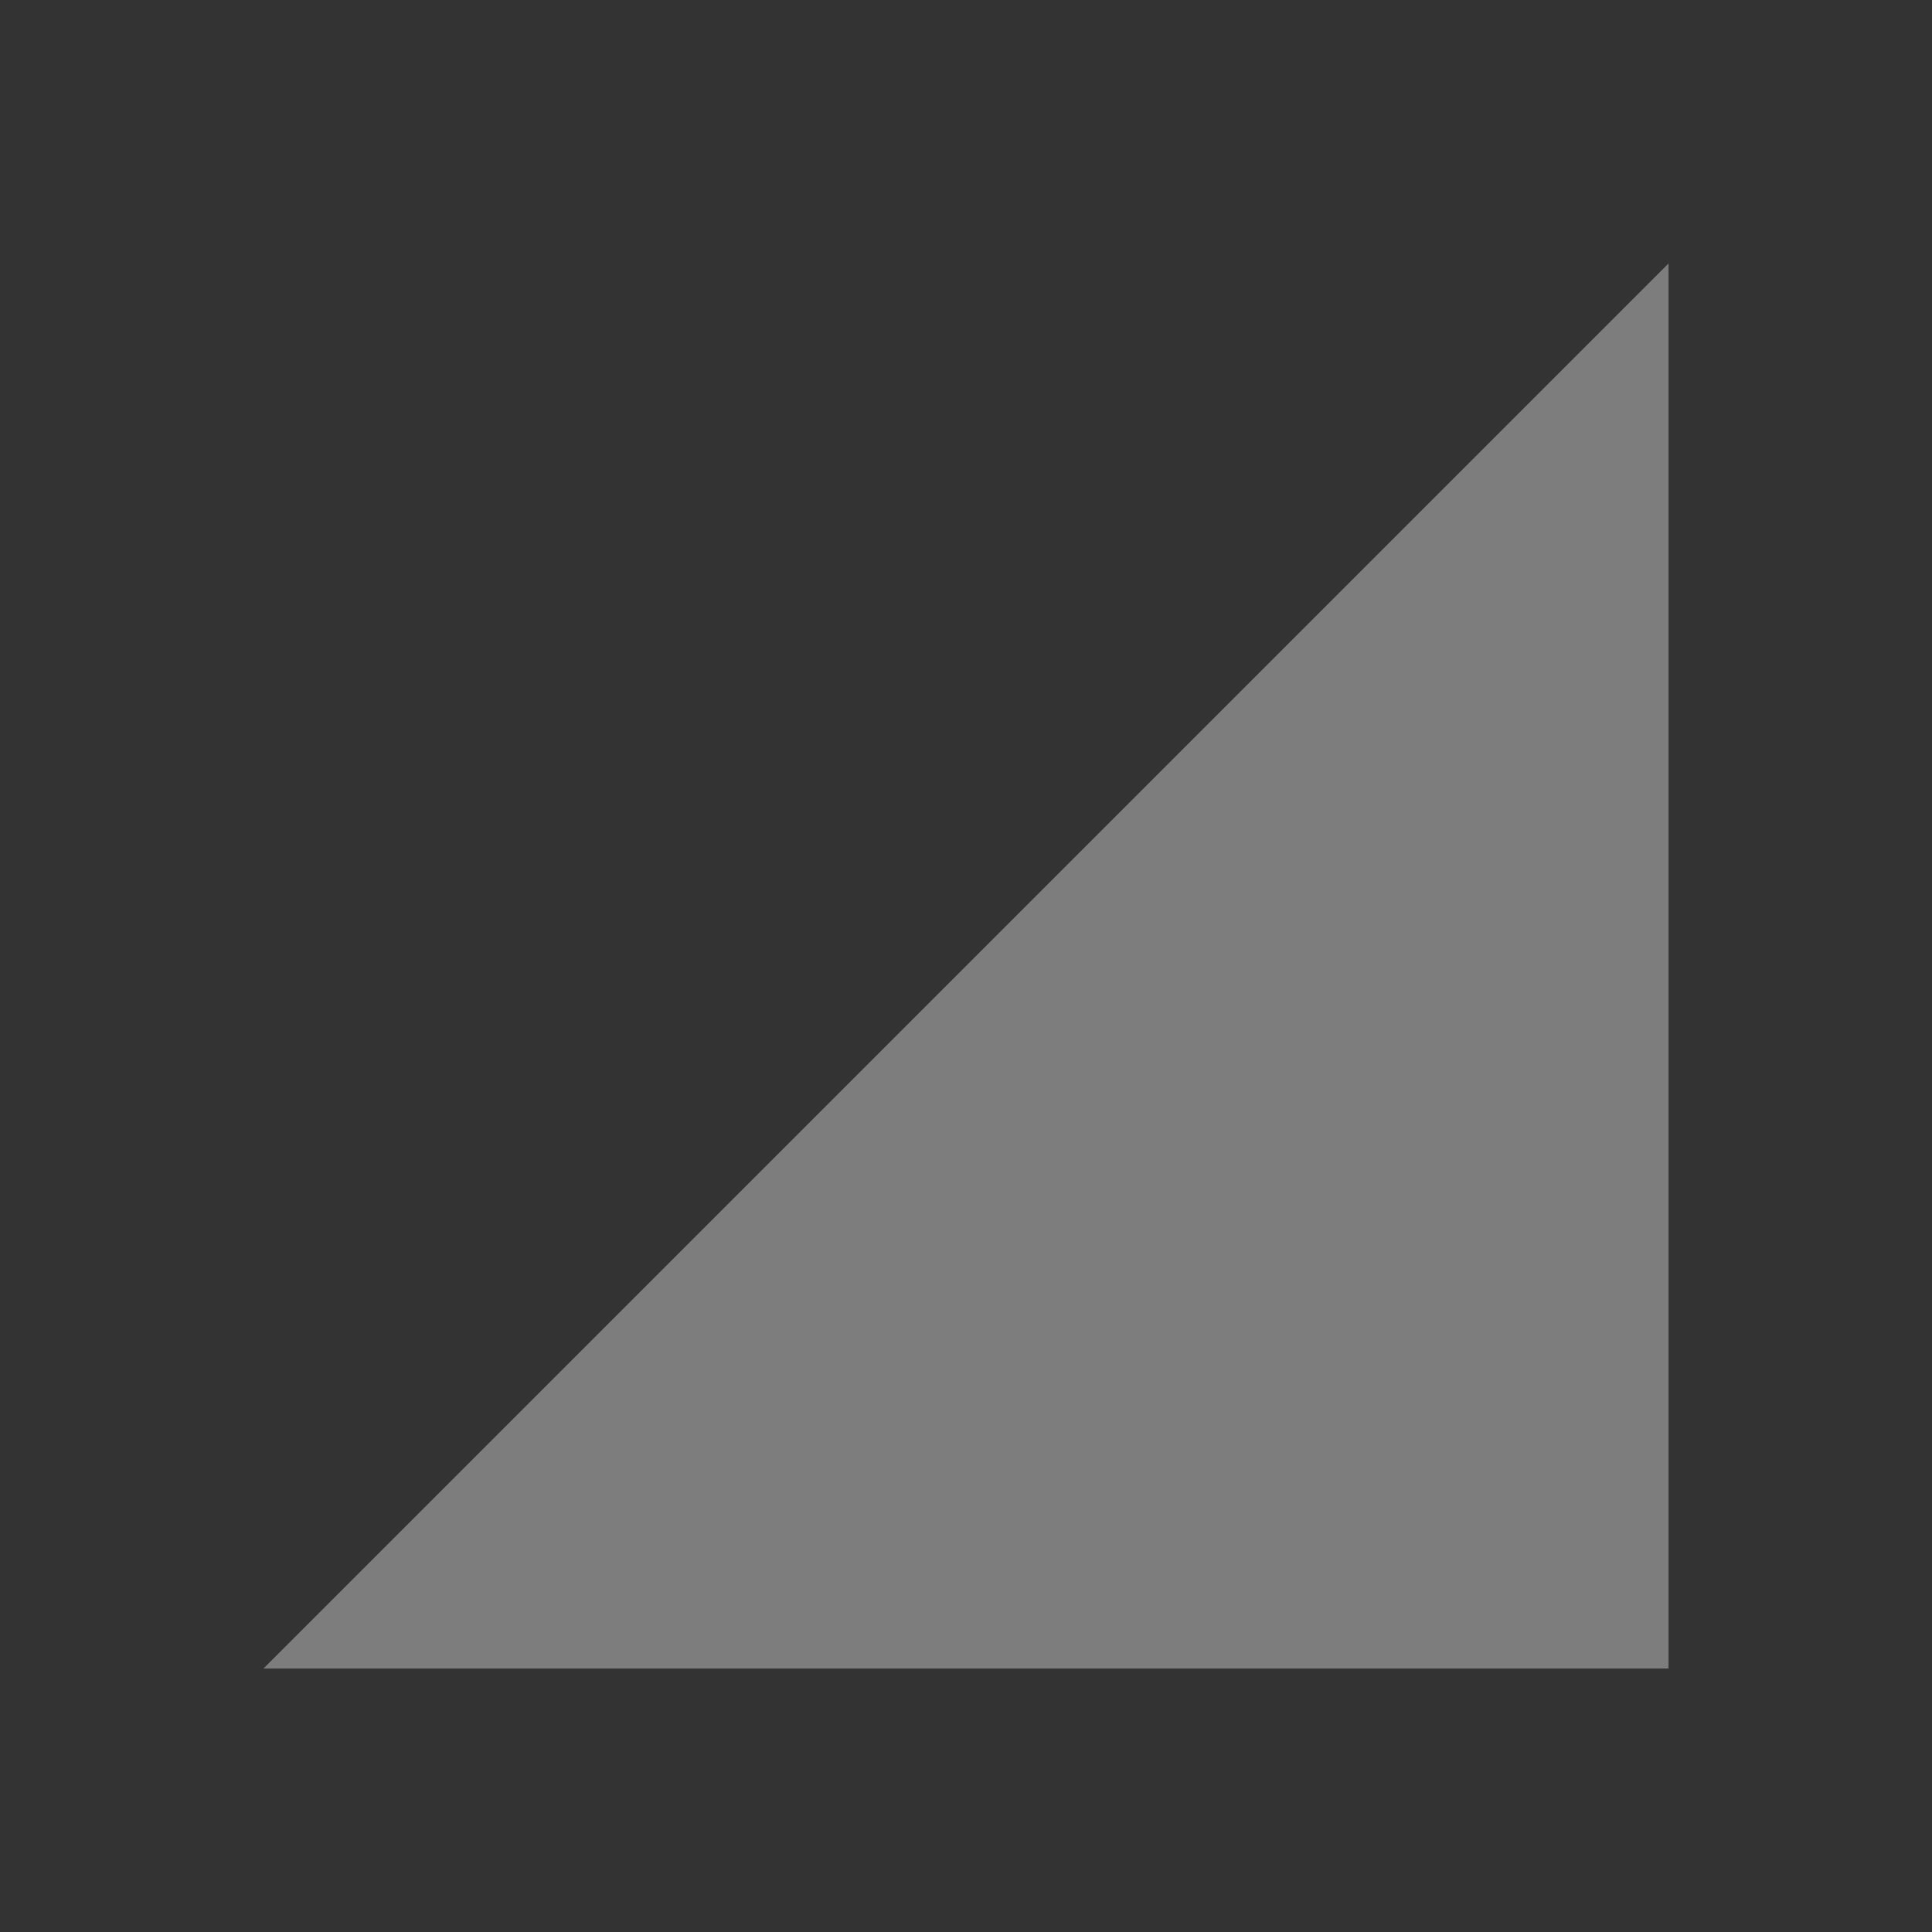 <svg xmlns="http://www.w3.org/2000/svg" viewBox="0 0 22 22">
 <rect x="0" y="0" width="22" height="22" fill="#333333" stroke="none"/>
 <path d="m 19 3 -16 16 16 0" style="fill:#ececec;opacity:0.4;fill-opacity:1;stroke:none;fill-rule:evenodd"/>
</svg>
